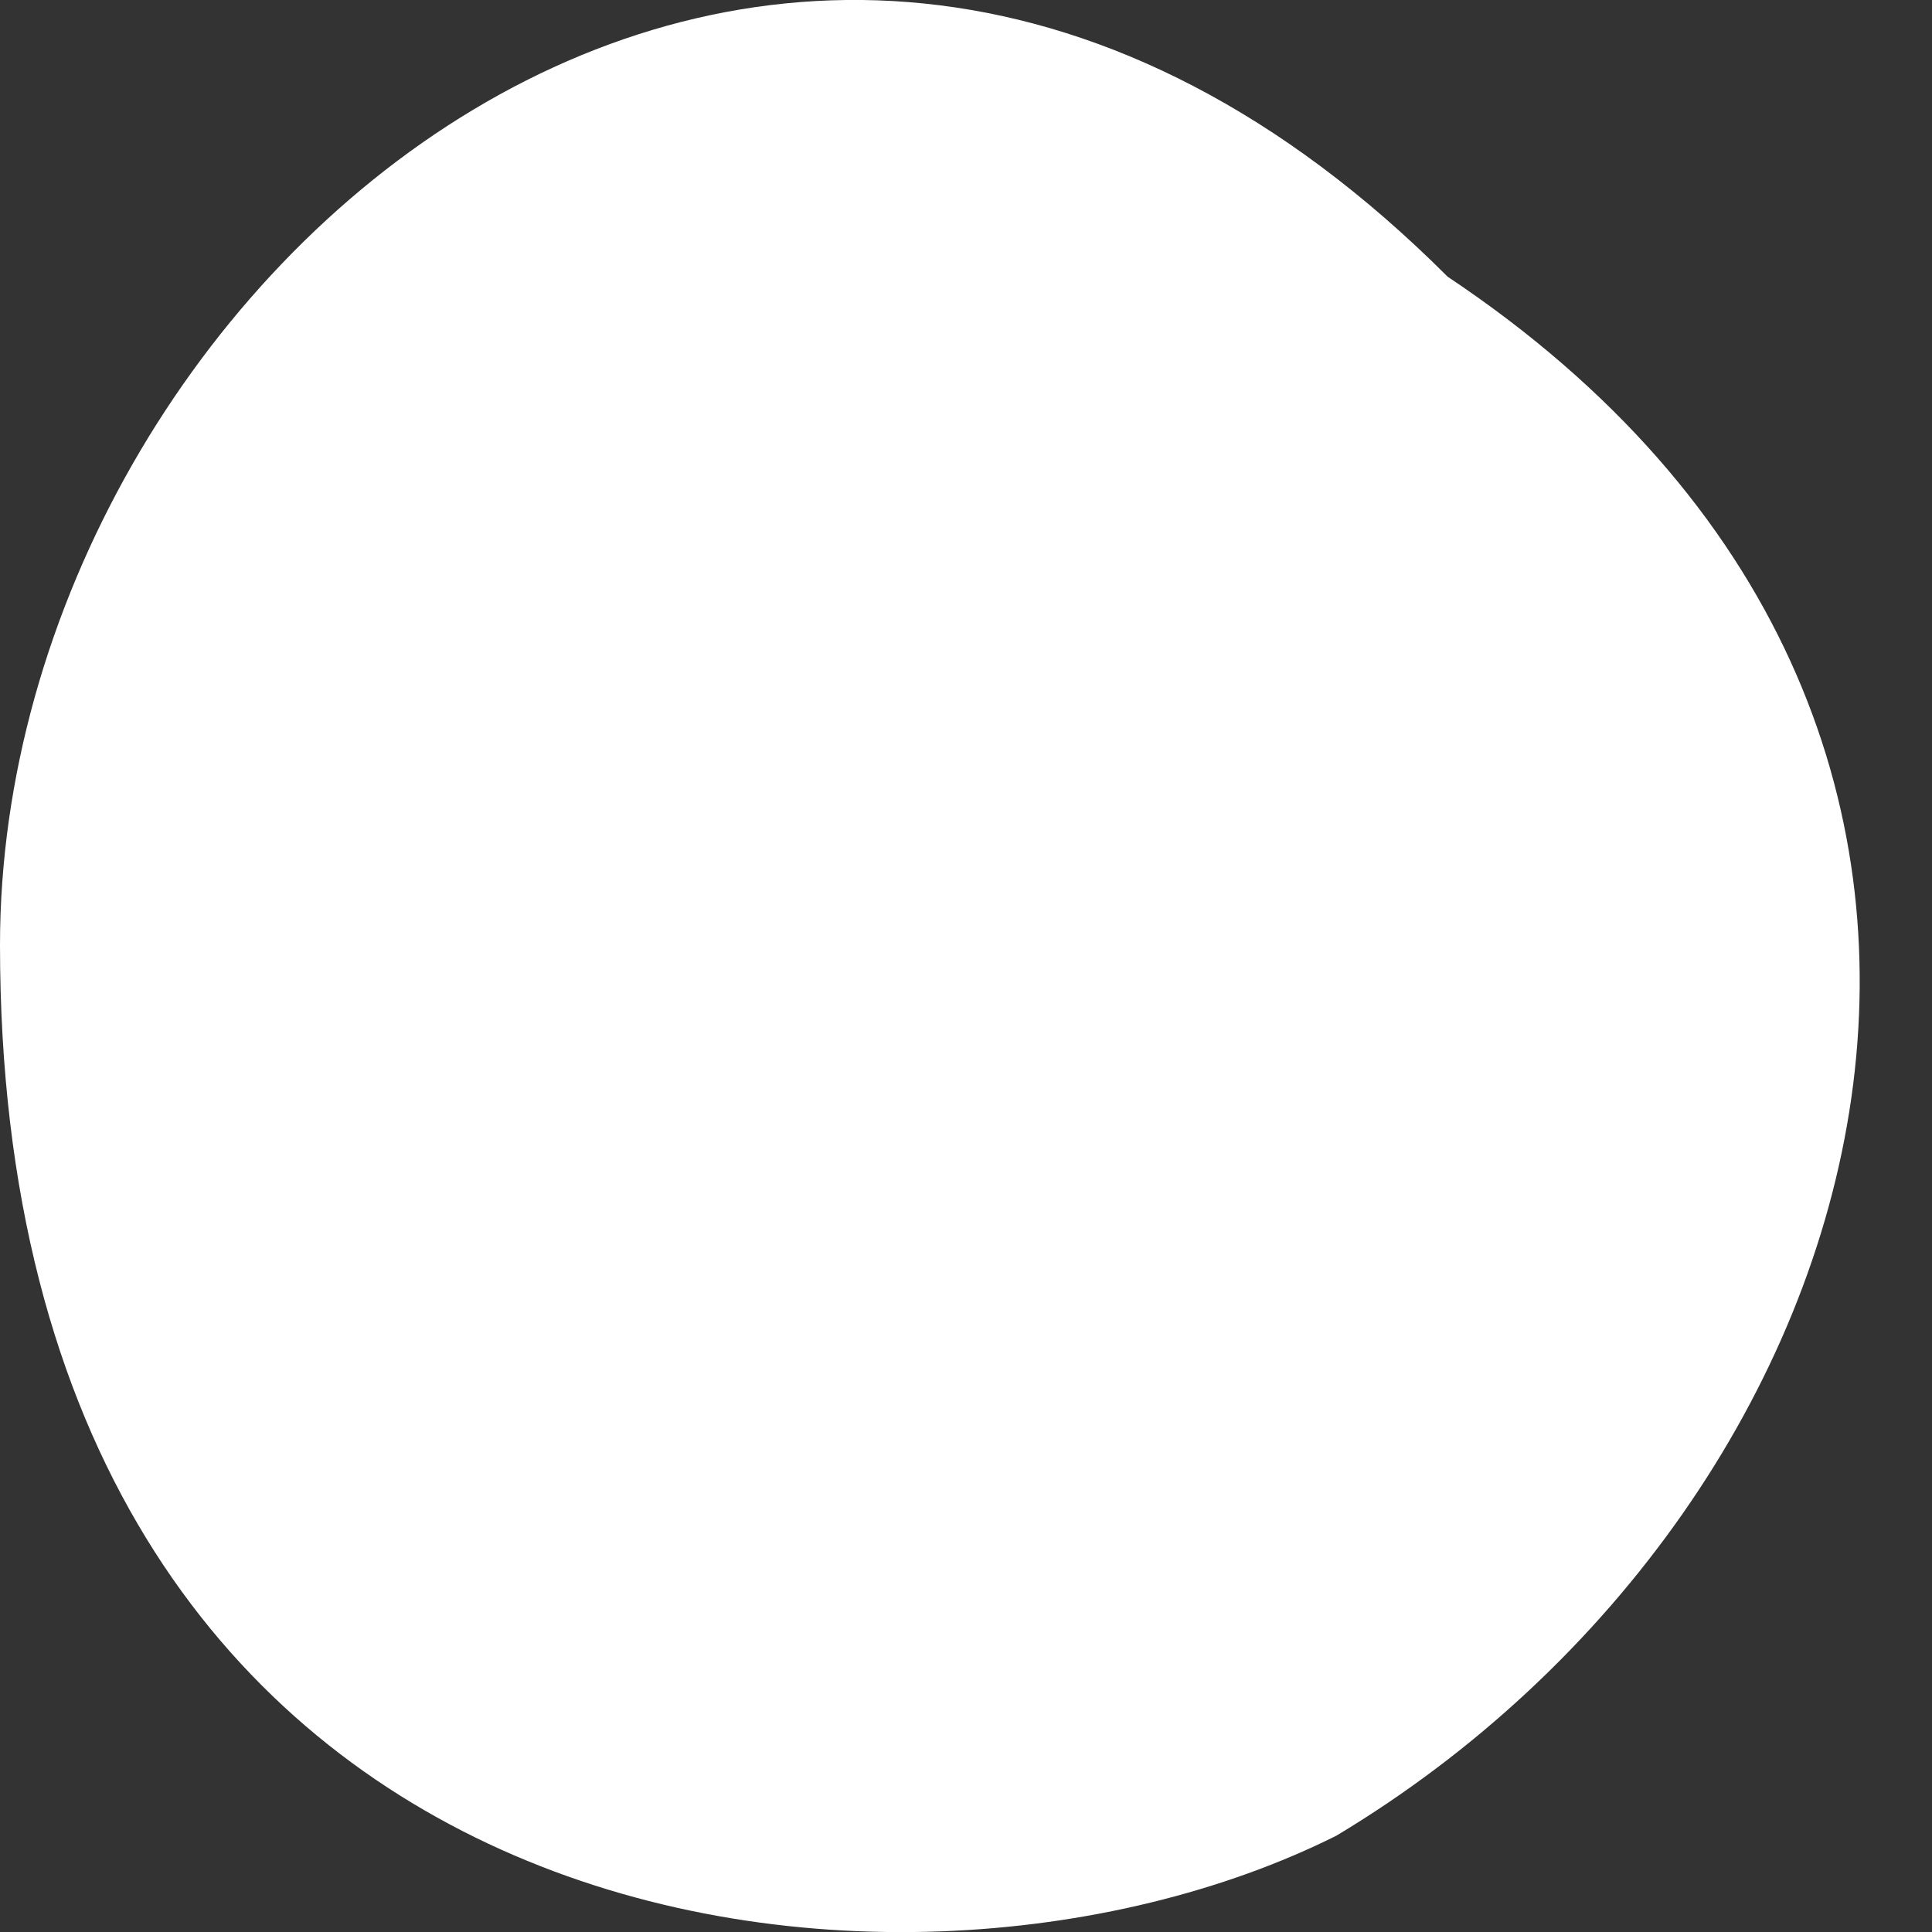 <?xml version="1.0" encoding="UTF-8"?> <svg xmlns="http://www.w3.org/2000/svg" width="13" height="13" viewBox="0 0 13 13" fill="none"><rect x="0" y="0" width="13" height="13" fill="#333333" stroke="none"/> <path fill-rule="evenodd" clip-rule="evenodd" d="M9.741 1.862C5.245 -2.634 0 1.862 0 6.358C0 13.101 5.995 13.851 8.992 12.352C12.738 10.104 14.237 4.859 9.741 1.862Z" fill="white"></path> </svg> 